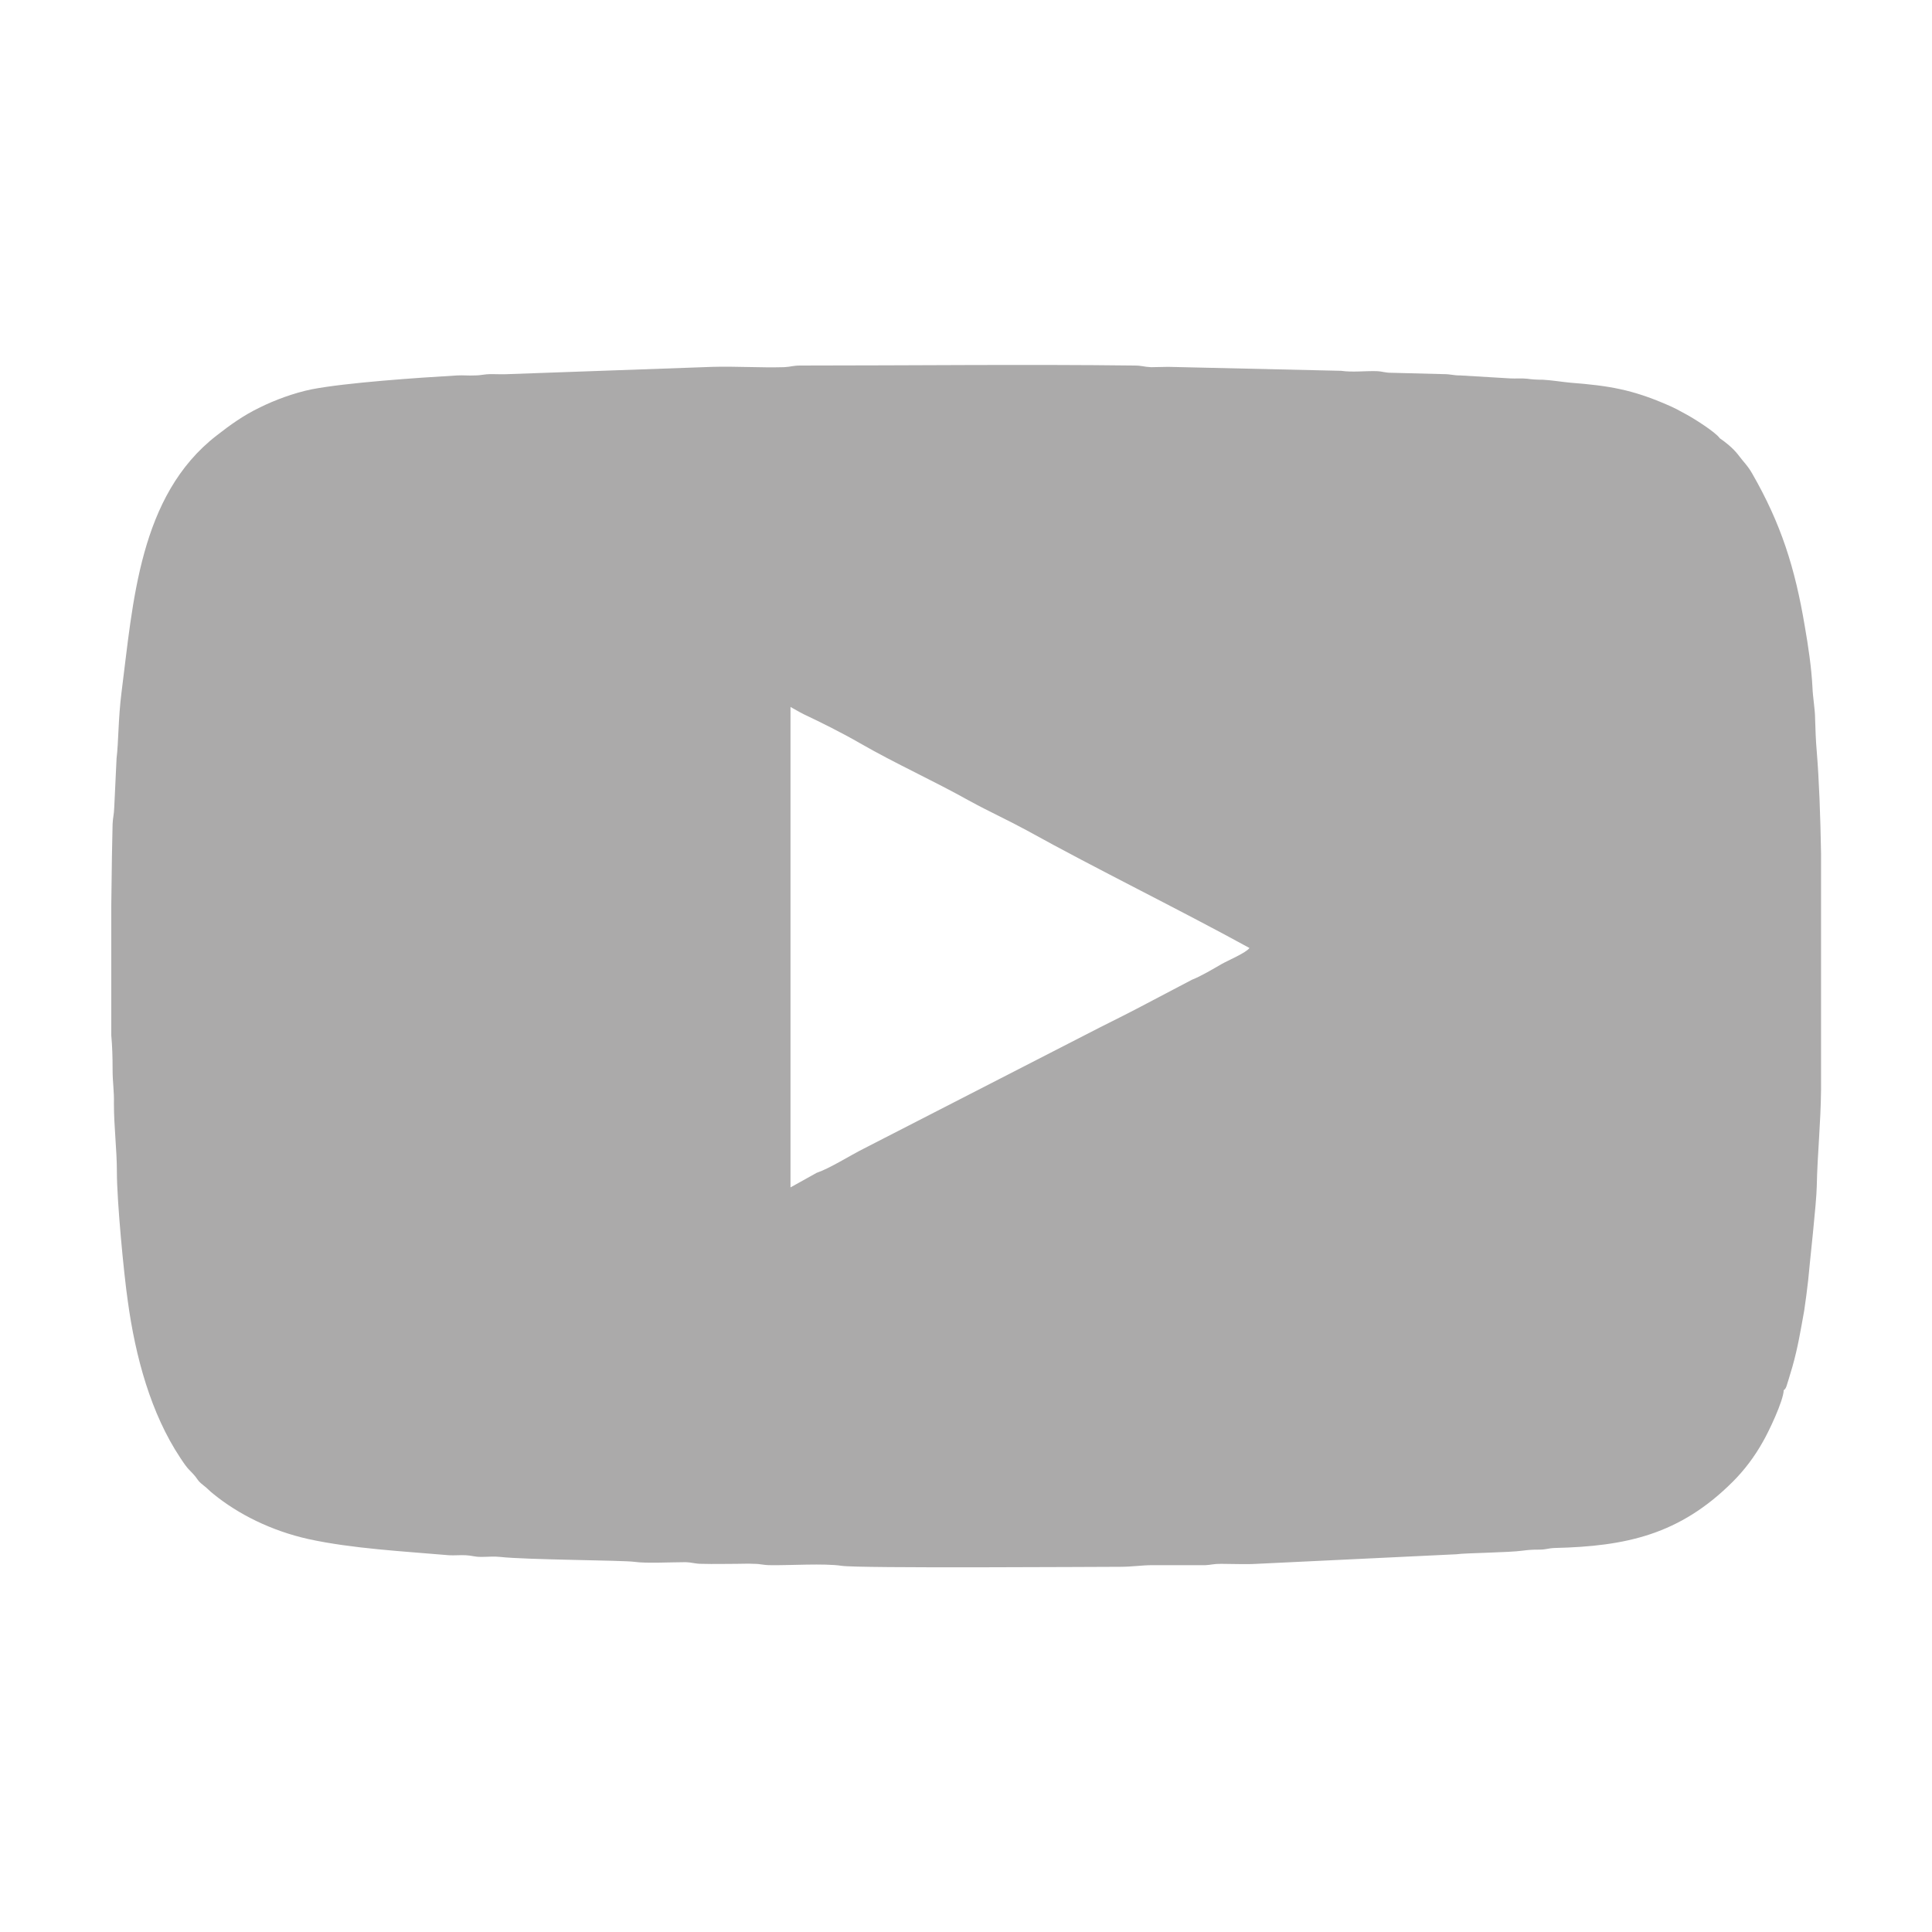 <?xml version="1.0" encoding="UTF-8"?>
<!DOCTYPE svg PUBLIC "-//W3C//DTD SVG 1.1//EN" "http://www.w3.org/Graphics/SVG/1.1/DTD/svg11.dtd">
<!-- Creator: CorelDRAW -->
<svg xmlns="http://www.w3.org/2000/svg" xml:space="preserve" width="332px" height="332px" version="1.1" style="shape-rendering:geometricPrecision; text-rendering:geometricPrecision; image-rendering:optimizeQuality; fill-rule:evenodd; clip-rule:evenodd"
viewBox="0 0 58.51 58.51"
 xmlns:xlink="http://www.w3.org/1999/xlink"
 xmlns:xodm="http://www.corel.com/coreldraw/odm/2003">
 <defs>
  <style type="text/css">
   <![CDATA[
    .fil1 {fill:#ABAAAA}
    .fil0 {fill:white;fill-opacity:0}
   ]]>
  </style>
 </defs>
 <g id="Layer_x0020_1">
  <polygon class="fil0" points="0,0 58.51,0 58.51,58.51 0,58.51 "/>
  <path class="fil1" d="M23.94 21.41c0.13,0.07 0.24,0.14 0.4,0.22 0.53,0.25 1.17,0.57 1.69,0.87 1.13,0.65 2.18,1.11 3.36,1.77 0.55,0.3 1.14,0.57 1.71,0.88 2.11,1.17 4.59,2.38 6.74,3.56 -0.11,0.15 -0.64,0.37 -0.85,0.49 -0.26,0.15 -0.63,0.37 -0.89,0.47l-1.37 0.72c-0.49,0.26 -0.97,0.5 -1.43,0.73l-7.13 3.66c-0.44,0.22 -1.03,0.6 -1.44,0.74l-0.79 0.44 0 -14.55zm28.14 -8.14c-0.12,-0.18 -0.8,-0.61 -1.03,-0.73 -0.22,-0.12 -0.32,-0.18 -0.58,-0.29 -1.04,-0.45 -1.74,-0.57 -2.91,-0.66 -0.22,-0.02 -0.61,-0.08 -0.83,-0.09 -0.21,0 -0.33,-0.01 -0.48,-0.03 -0.18,-0.02 -0.34,0 -0.51,-0.01l-1.51 -0.09c-0.24,0 -0.28,-0.04 -0.52,-0.04l-1.55 -0.04c-0.24,0 -0.26,-0.04 -0.47,-0.05 -0.35,-0.01 -0.73,0.04 -1.07,-0.01l-5.24 -0.12c-0.17,0 -0.34,0.01 -0.52,0.01 -0.23,-0.01 -0.27,-0.05 -0.51,-0.05 -3.27,-0.04 -6.79,0 -10.1,0 -0.25,0 -0.29,0.04 -0.51,0.05 -0.72,0.02 -1.45,-0.03 -2.16,-0.01l-6.18 0.22c-0.15,0.01 -0.35,0 -0.51,0 -0.25,0 -0.3,0.04 -0.52,0.04 -0.17,0.01 -0.35,-0.01 -0.52,0 -1.22,0.07 -3.38,0.22 -4.41,0.42 -0.54,0.11 -1.13,0.33 -1.57,0.55 -0.5,0.24 -0.9,0.53 -1.31,0.85 -2.35,1.82 -2.53,5.06 -2.88,7.78 -0.1,0.78 -0.09,1.52 -0.15,2l-0.07 1.48c-0.01,0.25 -0.04,0.29 -0.05,0.51 -0.01,0.38 -0.03,1.38 -0.04,2.48l0 3.88 0 0.03c0.03,0.33 0.04,0.65 0.04,1.04 0,0.41 0.05,0.64 0.04,1.03 0,0.71 0.09,1.39 0.09,2.07 0,0.88 0.21,3.09 0.33,3.91 0.23,1.69 0.7,3.41 1.59,4.75 0.26,0.4 0.27,0.34 0.46,0.57 0.11,0.15 0.1,0.15 0.25,0.27 0.12,0.09 0.18,0.17 0.3,0.26 0.75,0.61 1.75,1.11 2.87,1.36 1.33,0.29 2.87,0.37 4.26,0.49 0.16,0.01 0.35,-0.01 0.51,0 0.2,0.01 0.24,0.05 0.47,0.05 0.18,0 0.39,-0.02 0.56,0 0.79,0.09 3.73,0.1 4.08,0.15 0.33,0.05 1.12,0.01 1.54,0.01 0.24,0.01 0.27,0.05 0.51,0.05 0.35,0.01 0.7,0 1.04,0 0.17,0 0.35,-0.01 0.52,0 0.22,0 0.26,0.04 0.51,0.04 0.58,0.01 1.62,-0.06 2.15,0.02 0.51,0.08 7.7,0.03 8.43,0.03 0.38,0 0.65,-0.05 0.99,-0.05l1.6 0c0.19,-0.01 0.23,-0.04 0.47,-0.04 0.33,0 0.76,0.02 1.08,0l6.05 -0.29c0.26,-0.04 1.6,-0.05 2.01,-0.11 0.16,-0.02 0.26,-0.03 0.48,-0.03 0.24,0 0.26,-0.04 0.48,-0.05 2.16,-0.05 3.79,-0.4 5.4,-2.01 0.35,-0.35 0.66,-0.76 0.91,-1.21 0.16,-0.27 0.62,-1.23 0.63,-1.56 0.08,-0.04 0.1,-0.19 0.14,-0.3 0.04,-0.12 0.08,-0.28 0.12,-0.4 0.17,-0.6 0.25,-1.1 0.36,-1.71 0.04,-0.27 0.09,-0.64 0.12,-0.92 0.05,-0.57 0.25,-2.32 0.26,-2.84 0.02,-0.99 0.12,-1.9 0.13,-2.93l0 -0.05 0 -0.13 0 -6.97c-0.02,-1.16 -0.06,-2.23 -0.13,-3.09 -0.03,-0.33 -0.04,-0.67 -0.05,-0.99 0,-0.28 -0.07,-0.66 -0.08,-0.95 -0.03,-0.6 -0.13,-1.27 -0.23,-1.84 -0.3,-1.8 -0.73,-3.13 -1.59,-4.63 -0.14,-0.25 -0.27,-0.36 -0.44,-0.59 -0.15,-0.19 -0.36,-0.36 -0.55,-0.49z"/>
 </g>
</svg>
